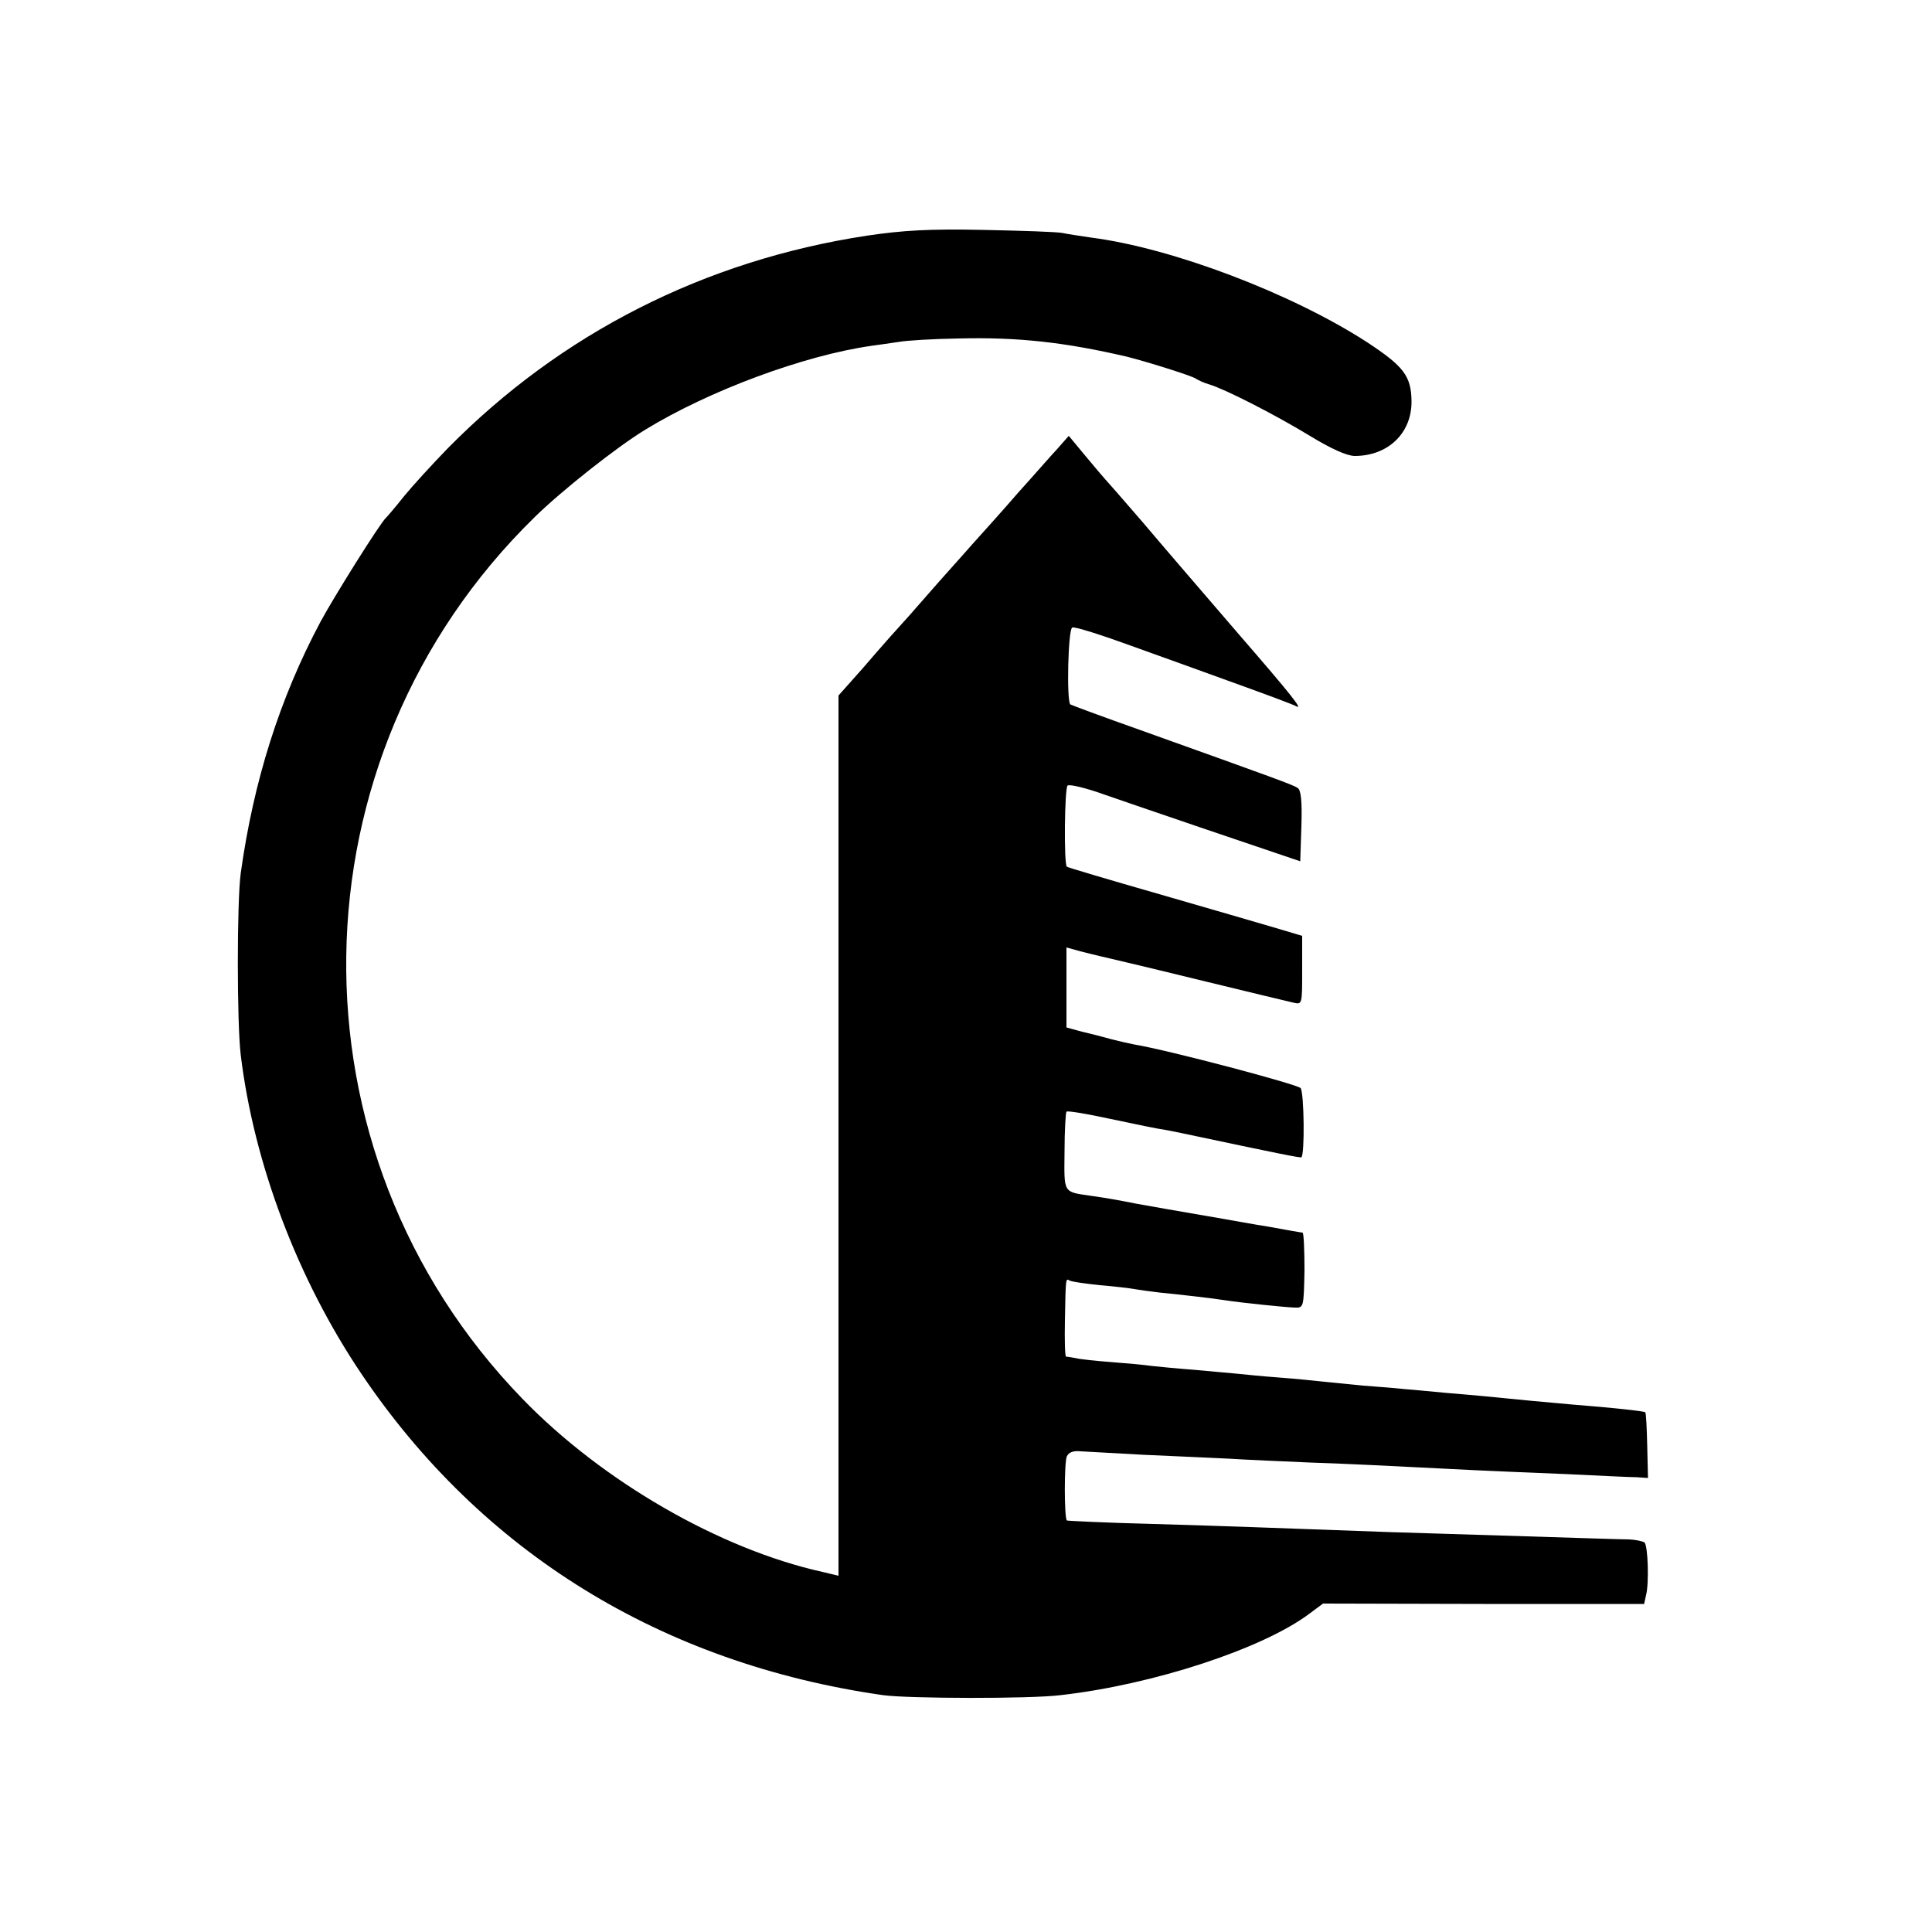 <?xml version="1.0" standalone="no"?>
<!DOCTYPE svg PUBLIC "-//W3C//DTD SVG 20010904//EN"
 "http://www.w3.org/TR/2001/REC-SVG-20010904/DTD/svg10.dtd">
<svg version="1.0" xmlns="http://www.w3.org/2000/svg"
 width="500pt" height="500pt" viewBox="0 0 500 500"
 preserveAspectRatio="xMidYMid meet">
<g transform="translate(0,500) scale(0.1,-0.1)"
fill="#000000" stroke="none">
<path d="M2243 4390 c-420 -64 -791 -253 -1083 -549 -41 -42 -93 -99 -115
-126 -22 -28 -43 -52 -46 -55 -13 -10 -137 -208 -170 -270 -105 -197 -173
-412 -206 -650 -10 -73 -10 -388 0 -470 34 -281 147 -580 312 -825 311 -462
777 -750 1350 -832 64 -9 381 -10 460 0 239 27 523 120 644 211 l35 26 415 -1
416 0 5 23 c8 30 5 127 -4 136 -4 3 -21 7 -39 8 -18 0 -138 4 -267 8 -129 4
-289 9 -355 11 -330 12 -406 15 -610 21 -121 3 -222 8 -224 9 -7 8 -7 151 0
166 5 11 18 15 36 13 15 -1 89 -5 163 -9 74 -3 173 -8 220 -10 47 -3 141 -7
210 -10 114 -4 172 -7 430 -20 47 -2 153 -7 235 -10 83 -4 164 -8 180 -8 l30
-2 -2 83 c-1 46 -3 85 -5 87 -3 3 -85 12 -188 20 -25 2 -74 7 -110 10 -102 10
-129 13 -215 20 -44 4 -93 9 -110 10 -16 2 -65 6 -107 9 -42 4 -92 9 -110 11
-18 2 -67 7 -108 10 -41 3 -91 8 -110 10 -19 2 -69 6 -110 10 -41 3 -91 8
-110 10 -19 3 -66 7 -105 10 -38 3 -79 7 -90 10 -11 2 -22 4 -26 4 -3 1 -4 43
-3 94 2 111 2 109 12 103 5 -3 40 -8 78 -12 38 -3 78 -8 89 -10 11 -2 40 -6
65 -9 60 -6 139 -15 170 -20 46 -7 155 -18 180 -19 24 -1 24 0 26 96 0 54 -2
98 -5 98 -3 0 -42 7 -86 15 -44 7 -93 16 -110 19 -116 20 -214 37 -235 41 -40
8 -72 14 -115 20 -75 11 -71 5 -70 115 0 54 3 101 5 103 3 3 55 -6 115 -19 61
-13 124 -26 140 -28 17 -3 41 -8 55 -11 231 -49 295 -62 298 -60 9 8 7 167 -2
179 -9 10 -341 98 -431 113 -11 2 -37 8 -57 13 -21 6 -56 15 -78 20 l-40 11 0
104 0 103 36 -10 c20 -5 44 -11 53 -13 9 -2 120 -28 246 -59 127 -31 240 -58
253 -61 22 -5 22 -4 22 84 l0 89 -67 20 c-38 11 -174 51 -303 88 -129 37 -237
69 -239 71 -8 6 -6 205 2 210 6 4 50 -7 97 -24 8 -3 125 -43 260 -89 l245 -83
3 91 c2 65 -1 94 -10 99 -12 8 -56 24 -408 150 -96 34 -177 64 -180 66 -10 8
-6 195 5 199 6 3 78 -20 160 -50 83 -30 209 -75 280 -101 72 -26 133 -49 138
-52 22 -13 -7 24 -150 189 -87 101 -198 230 -247 288 -50 58 -93 107 -96 110
-3 3 -25 29 -50 59 l-44 53 -30 -34 c-17 -18 -62 -70 -101 -113 -38 -44 -92
-104 -120 -135 -27 -31 -77 -86 -110 -124 -33 -38 -71 -81 -85 -96 -14 -15
-38 -43 -54 -61 -16 -19 -44 -51 -63 -72 l-33 -37 0 -1139 0 -1139 -42 10
c-265 59 -569 234 -776 448 -620 639 -606 1658 31 2281 69 68 213 182 287 227
165 101 410 192 585 217 17 2 48 7 70 10 22 4 91 8 155 9 155 4 277 -10 436
-47 52 -13 170 -50 179 -57 6 -4 21 -11 35 -15 40 -12 168 -77 260 -133 54
-33 96 -52 116 -52 86 0 148 59 147 142 -1 65 -20 90 -116 153 -195 126 -503
243 -712 270 -27 4 -61 9 -75 12 -14 3 -106 6 -205 8 -139 3 -208 -1 -302 -15z"/>
</g>
</svg>
